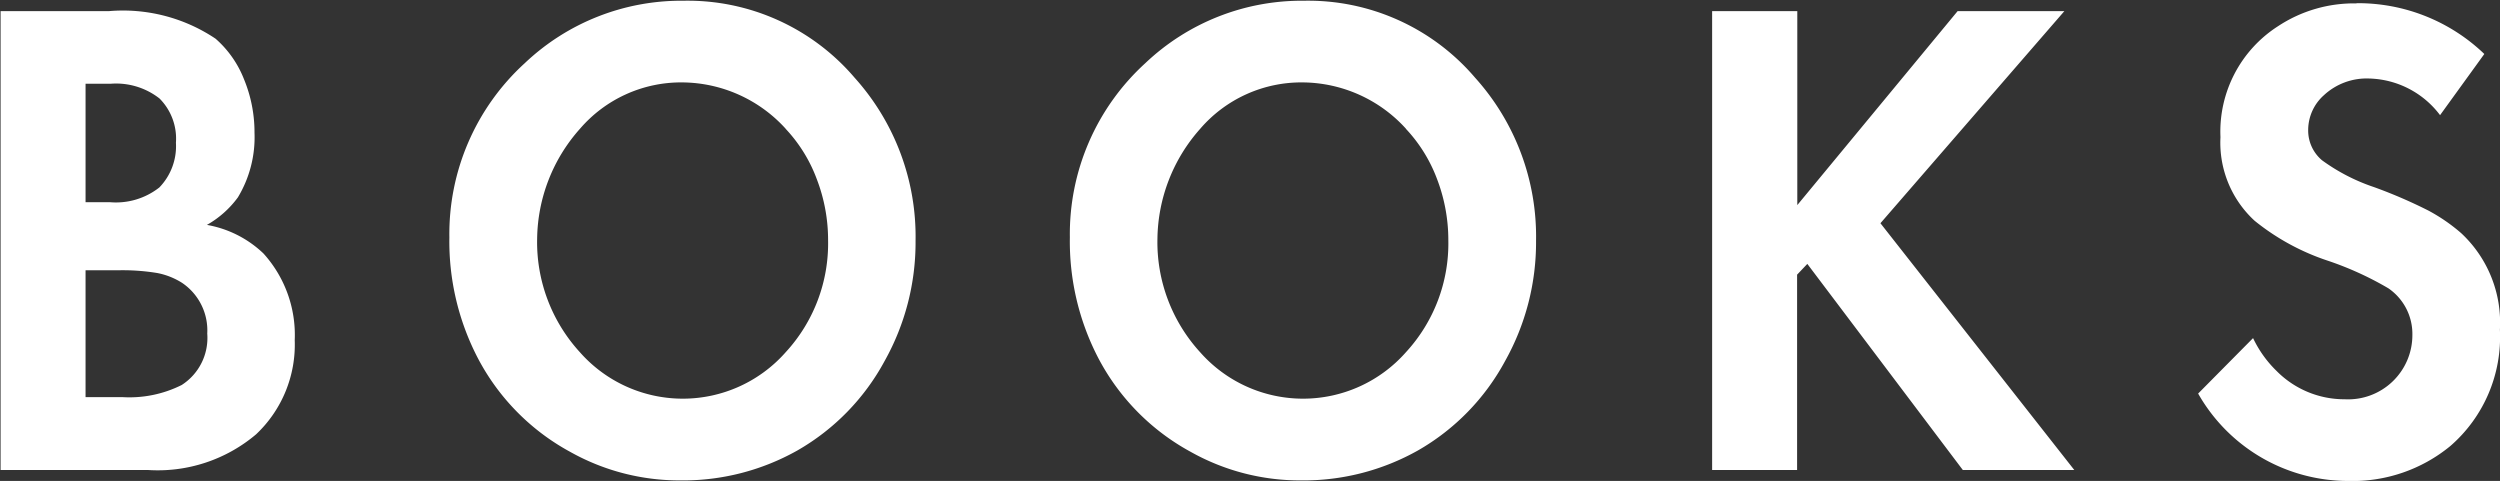 <svg id="title_books.svg" xmlns="http://www.w3.org/2000/svg" width="50.843" height="9.781" viewBox="0 0 50.843 9.781">
  <rect x="0" y="0" width="50.843" height="9.781" fill="#333333" stroke="none"/>
  <defs>
    <style>
      .cls-1 {
        fill: #fff;
        fill-rule: evenodd;
      }
    </style>
  </defs>
  <path id="BOOKS" class="cls-1" d="M178.688,338.246a3.094,3.094,0,0,0,2.208-.725,2.506,2.506,0,0,0,.786-1.914,2.471,2.471,0,0,0-.636-1.764,2.215,2.215,0,0,0-1.15-.581,2,2,0,0,0,.63-0.56,2.367,2.367,0,0,0,.338-1.313,2.828,2.828,0,0,0-.214-1.09,2.126,2.126,0,0,0-.578-0.824,3.381,3.381,0,0,0-2.176-.56H175.7v9.331h2.987Zm-1.26-7.855h0.513a1.432,1.432,0,0,1,.991.3,1.155,1.155,0,0,1,.334.9,1.206,1.206,0,0,1-.337.909,1.428,1.428,0,0,1-1.007.3h-0.494v-2.413Zm0,3.794h0.65a4.354,4.354,0,0,1,.805.055,1.456,1.456,0,0,1,.507.2,1.166,1.166,0,0,1,.513,1.032,1.137,1.137,0,0,1-.52,1.046,2.373,2.373,0,0,1-1.214.246h-0.741v-2.584Zm8.931-4.211a4.7,4.7,0,0,0-1.532,3.541,5.139,5.139,0,0,0,.571,2.441,4.592,4.592,0,0,0,1.883,1.92,4.535,4.535,0,0,0,2.241.582,4.737,4.737,0,0,0,2.383-.609,4.628,4.628,0,0,0,1.773-1.818,4.937,4.937,0,0,0,.63-2.447,4.827,4.827,0,0,0-1.24-3.316,4.463,4.463,0,0,0-3.481-1.565,4.624,4.624,0,0,0-3.228,1.271h0Zm5.306,1.333a3.028,3.028,0,0,1,.636,1.029,3.455,3.455,0,0,1,.228,1.241,3.265,3.265,0,0,1-.864,2.276,2.79,2.79,0,0,1-4.182,0,3.318,3.318,0,0,1-.871-2.317,3.419,3.419,0,0,1,.871-2.229,2.711,2.711,0,0,1,2.084-.943,2.863,2.863,0,0,1,2.1.943h0Zm7.314-1.333a4.7,4.7,0,0,0-1.533,3.541,5.139,5.139,0,0,0,.571,2.441,4.6,4.6,0,0,0,1.884,1.92,4.534,4.534,0,0,0,2.24.582,4.741,4.741,0,0,0,2.384-.609,4.619,4.619,0,0,0,1.772-1.818,4.937,4.937,0,0,0,.63-2.447,4.823,4.823,0,0,0-1.24-3.316,4.463,4.463,0,0,0-3.481-1.565,4.62,4.62,0,0,0-3.227,1.271h0Zm5.3,1.333a3.046,3.046,0,0,1,.637,1.029,3.475,3.475,0,0,1,.227,1.241,3.265,3.265,0,0,1-.864,2.276,2.79,2.79,0,0,1-4.182,0,3.322,3.322,0,0,1-.87-2.317,3.424,3.424,0,0,1,.87-2.229,2.713,2.713,0,0,1,2.085-.943,2.859,2.859,0,0,1,2.1.943h0Zm7.957-2.392h-1.728v9.331h1.728v-3.972l0.208-.219,3.162,4.191h2.267l-3.942-5.018,3.74-4.313H215.5l-3.26,3.944v-3.944Zm11.379-.158a2.808,2.808,0,0,0-1.6.465,2.547,2.547,0,0,0-1.169,2.256,2.155,2.155,0,0,0,.695,1.7,4.724,4.724,0,0,0,1.494.814,6.528,6.528,0,0,1,1.227.56,1.124,1.124,0,0,1,.487.944,1.307,1.307,0,0,1-1.376,1.312,1.938,1.938,0,0,1-1.384-.574,2.311,2.311,0,0,1-.48-0.67l-1.117,1.128a3.508,3.508,0,0,0,3.046,1.777,3.126,3.126,0,0,0,2.084-.711,2.935,2.935,0,0,0,1.007-2.365,2.486,2.486,0,0,0-.786-1.962,3.58,3.58,0,0,0-.669-0.461,9.946,9.946,0,0,0-1.1-.475,3.9,3.9,0,0,1-1.062-.547,0.791,0.791,0,0,1-.282-0.622,0.948,0.948,0,0,1,.318-0.7,1.277,1.277,0,0,1,.929-0.341,1.861,1.861,0,0,1,1.435.745l0.9-1.244a3.708,3.708,0,0,0-2.6-1.033h0Z" transform="translate(-175.688 -328.688)"/>
</svg>
